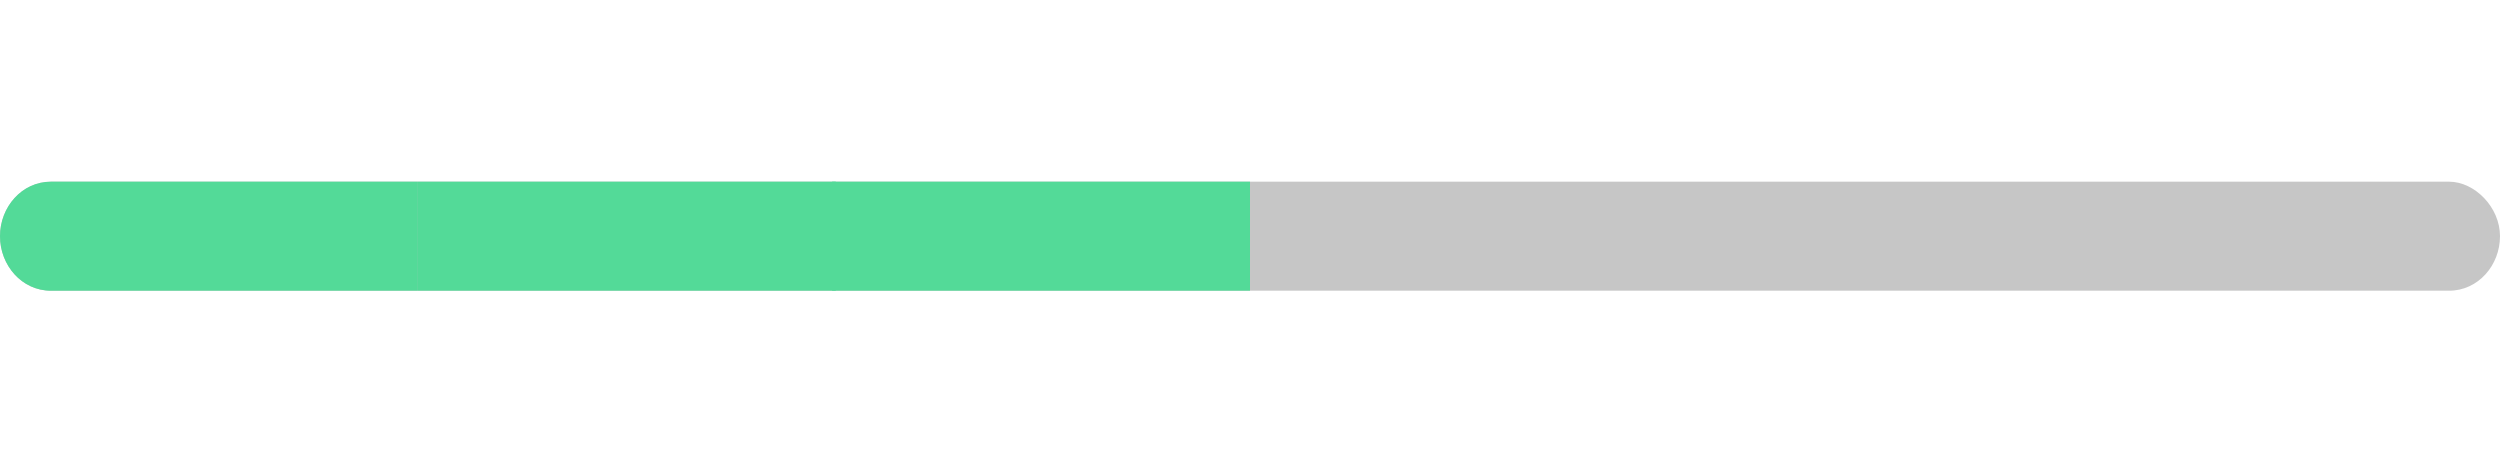 <?xml version="1.0" encoding="utf-8"?>
<!-- Generator: Adobe Illustrator 24.1.0, SVG Export Plug-In . SVG Version: 6.00 Build 0)  -->
<svg version="1.1" id="Capa_1" xmlns="http://www.w3.org/2000/svg" xmlns:xlink="http://www.w3.org/1999/xlink" x="0px" y="0px"
	 viewBox="0 0 68.8 13" style="enable-background:new 0 0 68.8 13;" xml:space="preserve">
<style type="text/css">
	.st0{fill:#C6C6C6;}
	.st1{clip-path:url(#SVGID_2_);}
	.st2{fill:#53DA98;}
	.st3{clip-path:url(#SVGID_4_);}
	.st4{clip-path:url(#SVGID_6_);}
</style>
<g>
	<g>
		<path class="st0" d="M67.4,8c0.8,0,1.4-0.7,1.4-1.5S68.1,5,67.4,5h-66C0.6,5,0,5.7,0,6.5S0.6,8,1.4,8H67.4z"/>
	</g>
</g>
<g>
	<g>
		<g>
			<defs>
				<rect id="SVGID_1_" x="22.9" width="11.5" height="13"/>
			</defs>
			<clipPath id="SVGID_2_">
				<use xlink:href="#SVGID_1_"  style="overflow:visible;"/>
			</clipPath>
			<g class="st1">
				<path class="st2" d="M67.4,8c0.8,0,1.4-0.7,1.4-1.5S68.1,5,67.4,5h-66C0.6,5,0,5.7,0,6.5S0.6,8,1.4,8H67.4z"/>
			</g>
		</g>
	</g>
</g>
<g>
	<g>
		<g>
			<defs>
				<rect id="SVGID_3_" y="0" width="11.5" height="13"/>
			</defs>
			<clipPath id="SVGID_4_">
				<use xlink:href="#SVGID_3_"  style="overflow:visible;"/>
			</clipPath>
			<g class="st3">
				<path class="st2" d="M67.4,8c0.8,0,1.4-0.7,1.4-1.5S68.1,5,67.4,5h-66C0.6,5,0,5.7,0,6.5S0.6,8,1.4,8H67.4z"/>
			</g>
		</g>
	</g>
</g>
<g>
	<g>
		<g>
			<defs>
				<rect id="SVGID_5_" x="11.5" width="11.5" height="13"/>
			</defs>
			<clipPath id="SVGID_6_">
				<use xlink:href="#SVGID_5_"  style="overflow:visible;"/>
			</clipPath>
			<g class="st4">
				<path class="st2" d="M67.4,8c0.8,0,1.4-0.7,1.4-1.5S68.1,5,67.4,5h-66C0.6,5,0,5.7,0,6.5S0.6,8,1.4,8H67.4z"/>
			</g>
		</g>
	</g>
</g>
</svg>
